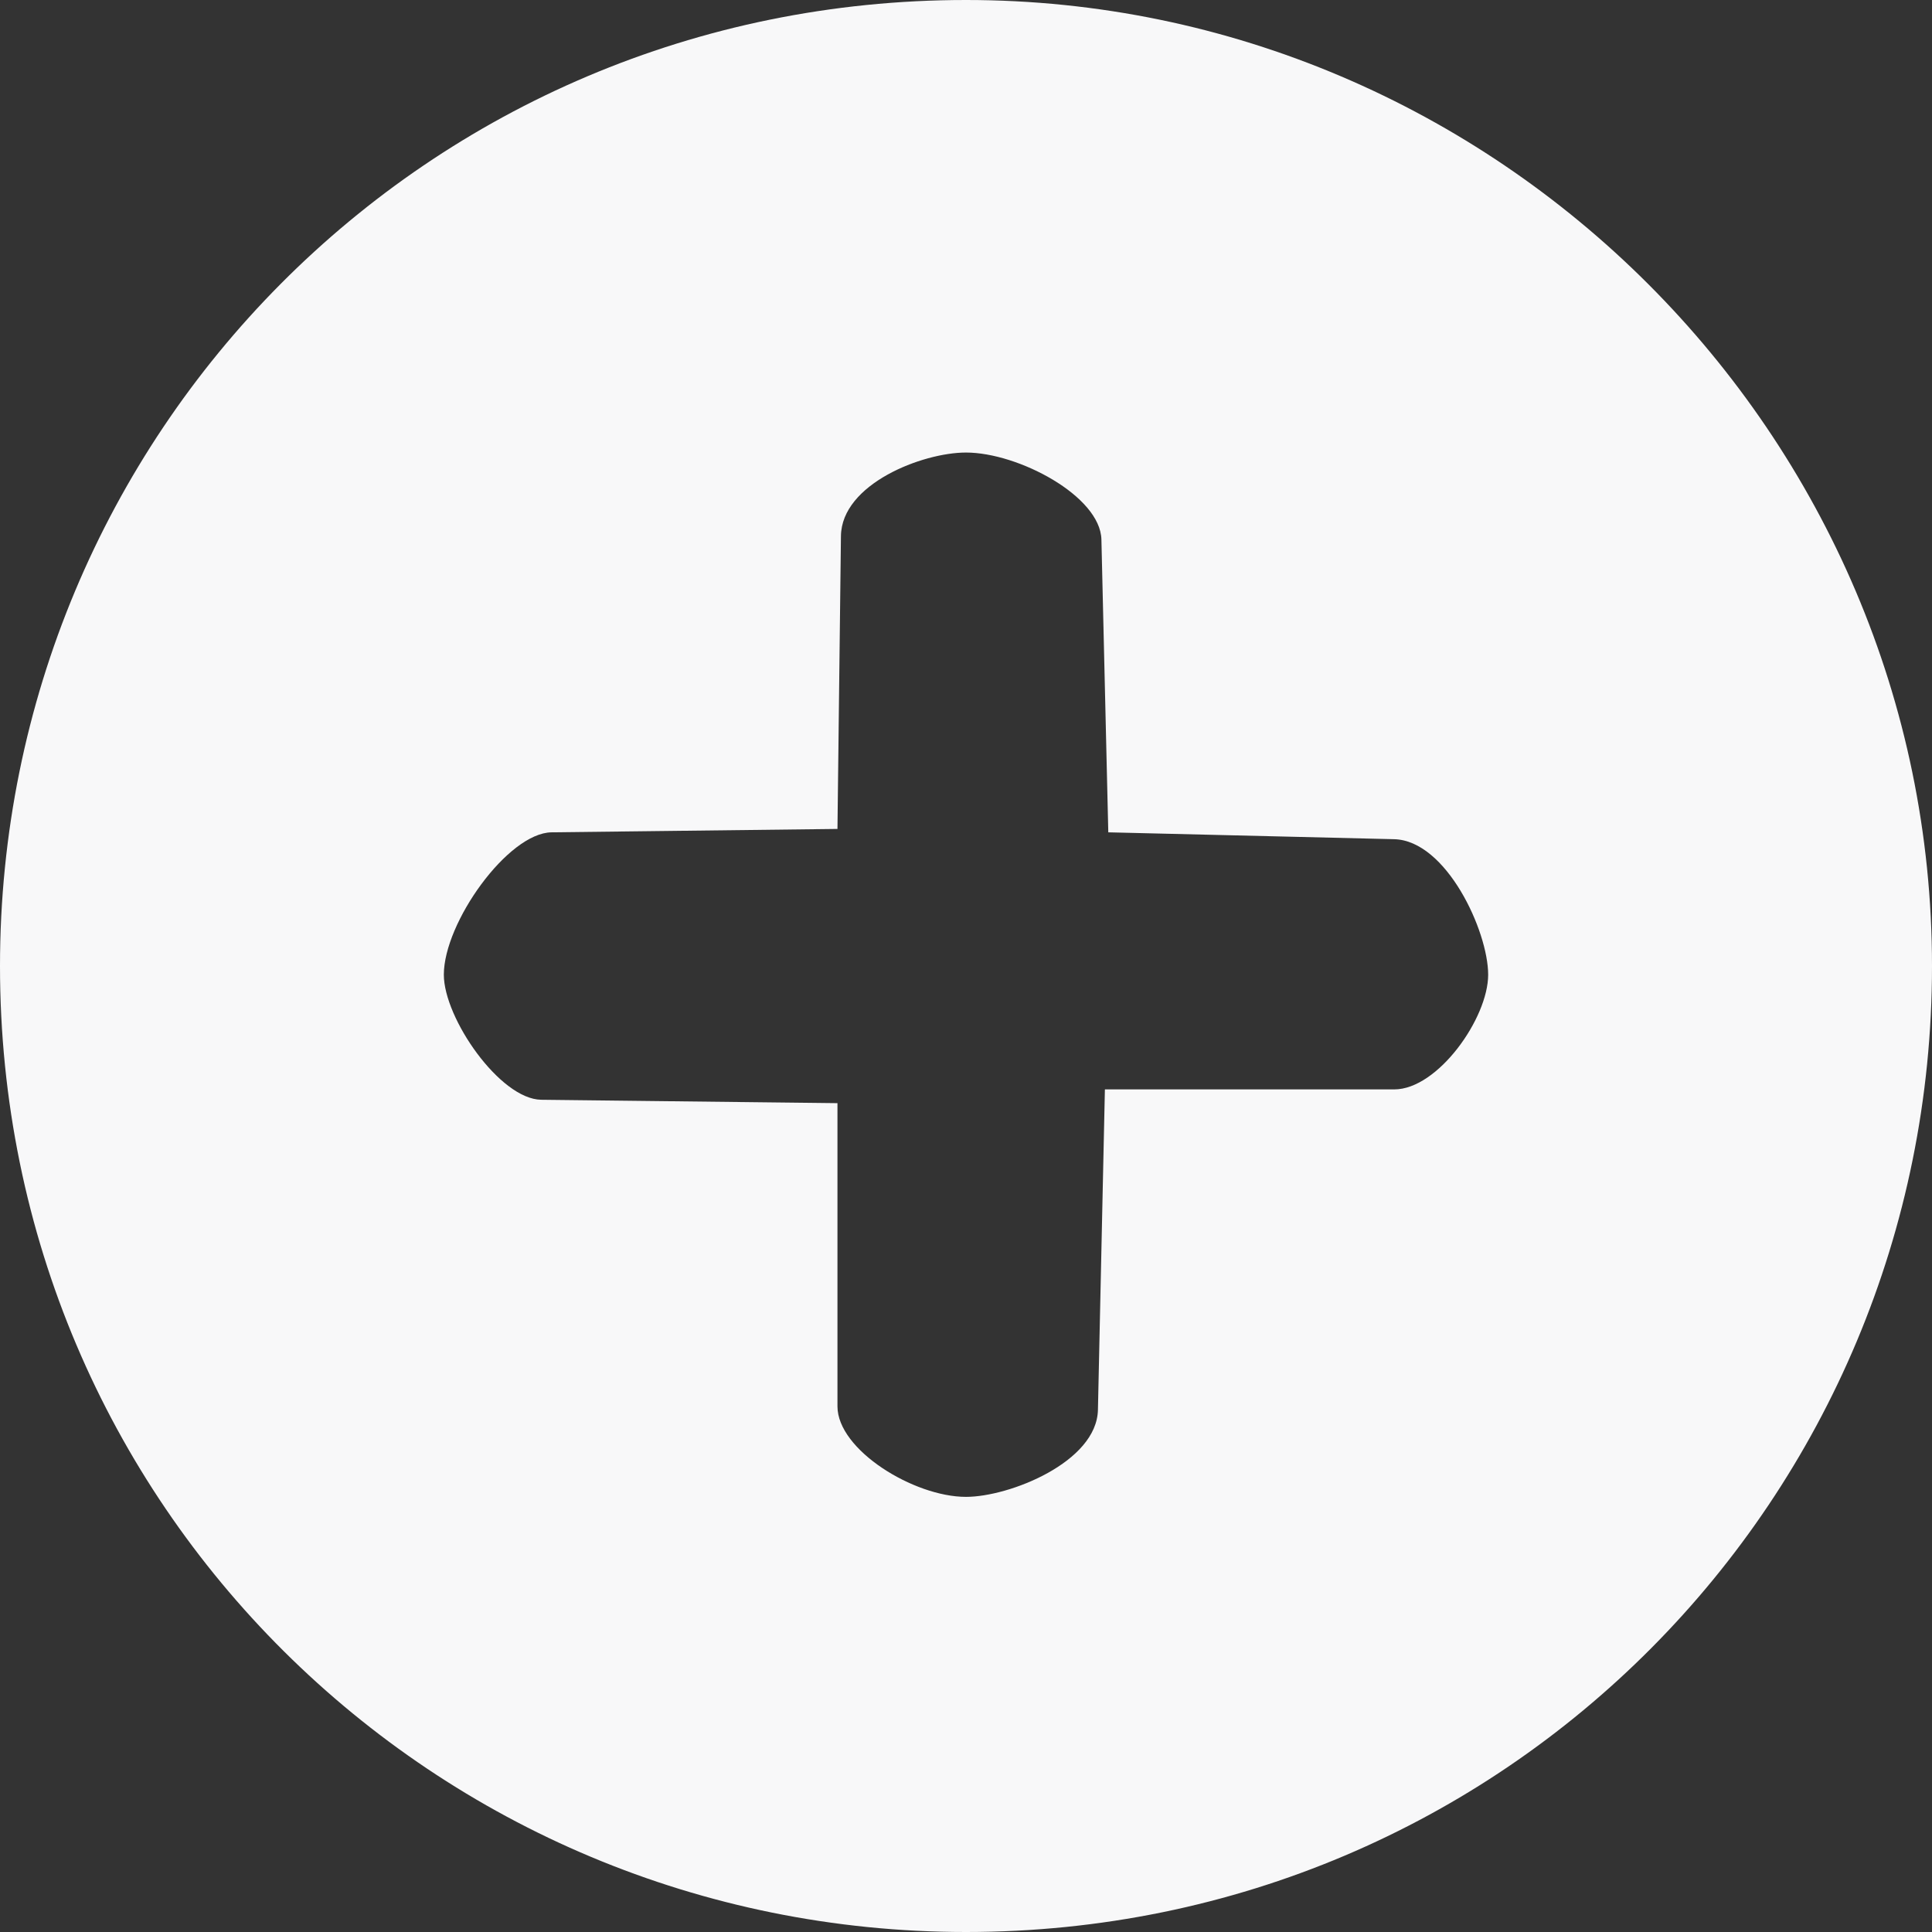 <?xml version="1.0" encoding="UTF-8" standalone="no"?>
<!-- Generator: Adobe Illustrator 19.2.1, SVG Export Plug-In . SVG Version: 6.00 Build 0)  -->

<svg
   version="1.1"
   id="Layer_1"
   x="0px"
   y="0px"
   viewBox="0 0 22.2 22.2"
   xml:space="preserve"
   sodipodi:docname="add-icon-white.svg"
   width="22.2"
   height="22.2"
   inkscape:version="1.1.1 (3bf5ae0d25, 2021-09-20)"
   xmlns:inkscape="http://www.inkscape.org/namespaces/inkscape"
   xmlns:sodipodi="http://sodipodi.sourceforge.net/DTD/sodipodi-0.dtd"
   xmlns="http://www.w3.org/2000/svg"
   xmlns:svg="http://www.w3.org/2000/svg"
   xmlns:rdf="http://www.w3.org/1999/02/22-rdf-syntax-ns#"
   xmlns:cc="http://creativecommons.org/ns#"
   xmlns:dc="http://purl.org/dc/elements/1.1/"><rect x="0" y="0" width="22.2" height="22.2" fill="#333333" stroke="none"/><defs
     id="defs9" /><sodipodi:namedview
     pagecolor="#f8f8f9"
     bordercolor="#666666"
     borderopacity="1"
     objecttolerance="10"
     gridtolerance="10"
     guidetolerance="10"
     inkscape:pageopacity="0"
     inkscape:pageshadow="2"
     inkscape:window-width="1920"
     inkscape:window-height="1057"
     id="namedview7"
     showgrid="false"
     fit-margin-top="0"
     fit-margin-left="0"
     fit-margin-right="0"
     fit-margin-bottom="0"
     inkscape:zoom="25.173333"
     inkscape:cx="8.5209216"
     inkscape:cy="12.41393"
     inkscape:window-x="-8"
     inkscape:window-y="1072"
     inkscape:window-maximized="1"
     inkscape:current-layer="Layer_1"
     inkscape:pagecheckerboard="true" /><style
     type="text/css"
     id="style2">
	.st0{fill:#f8f8f9;}
</style><path
     class="st0"
     d="M 11.1,0 C 4.9,0 0,5 0,11.1 c 0,6.2 5,11.1 11.1,11.1 6.2,0 11.1,-5 11.1,-11.1 C 22.2,5 17.2,0 11.1,0 Z m 4.921,12.518 H 12.696 L 12.616,16.2 C 12.603,16.8 11.6,17.2 11.1,17.2 10.5,17.2 9.623,16.66 9.623,16.16 v -3.484 L 6.219,12.637 C 5.745,12.631 5.1,11.7 5.1,11.2 5.1,10.6 5.838,9.57 6.338,9.564 L 9.623,9.525 9.663,6.16 C 9.67,5.56 10.6,5.2 11.1,5.2 c 0.6,0 1.544,0.5 1.556,1 l 0.079,3.364 3.285,0.079 C 16.62,9.658 17.1,10.7 17.1,11.2 c 0,0.5 -0.579,1.318 -1.079,1.318 z"
     id="path4"
     inkscape:connector-curvature="0"
     style="fill:#f8f8f9"
     sodipodi:nodetypes="sssssscssscssscssscsss" /></svg>
